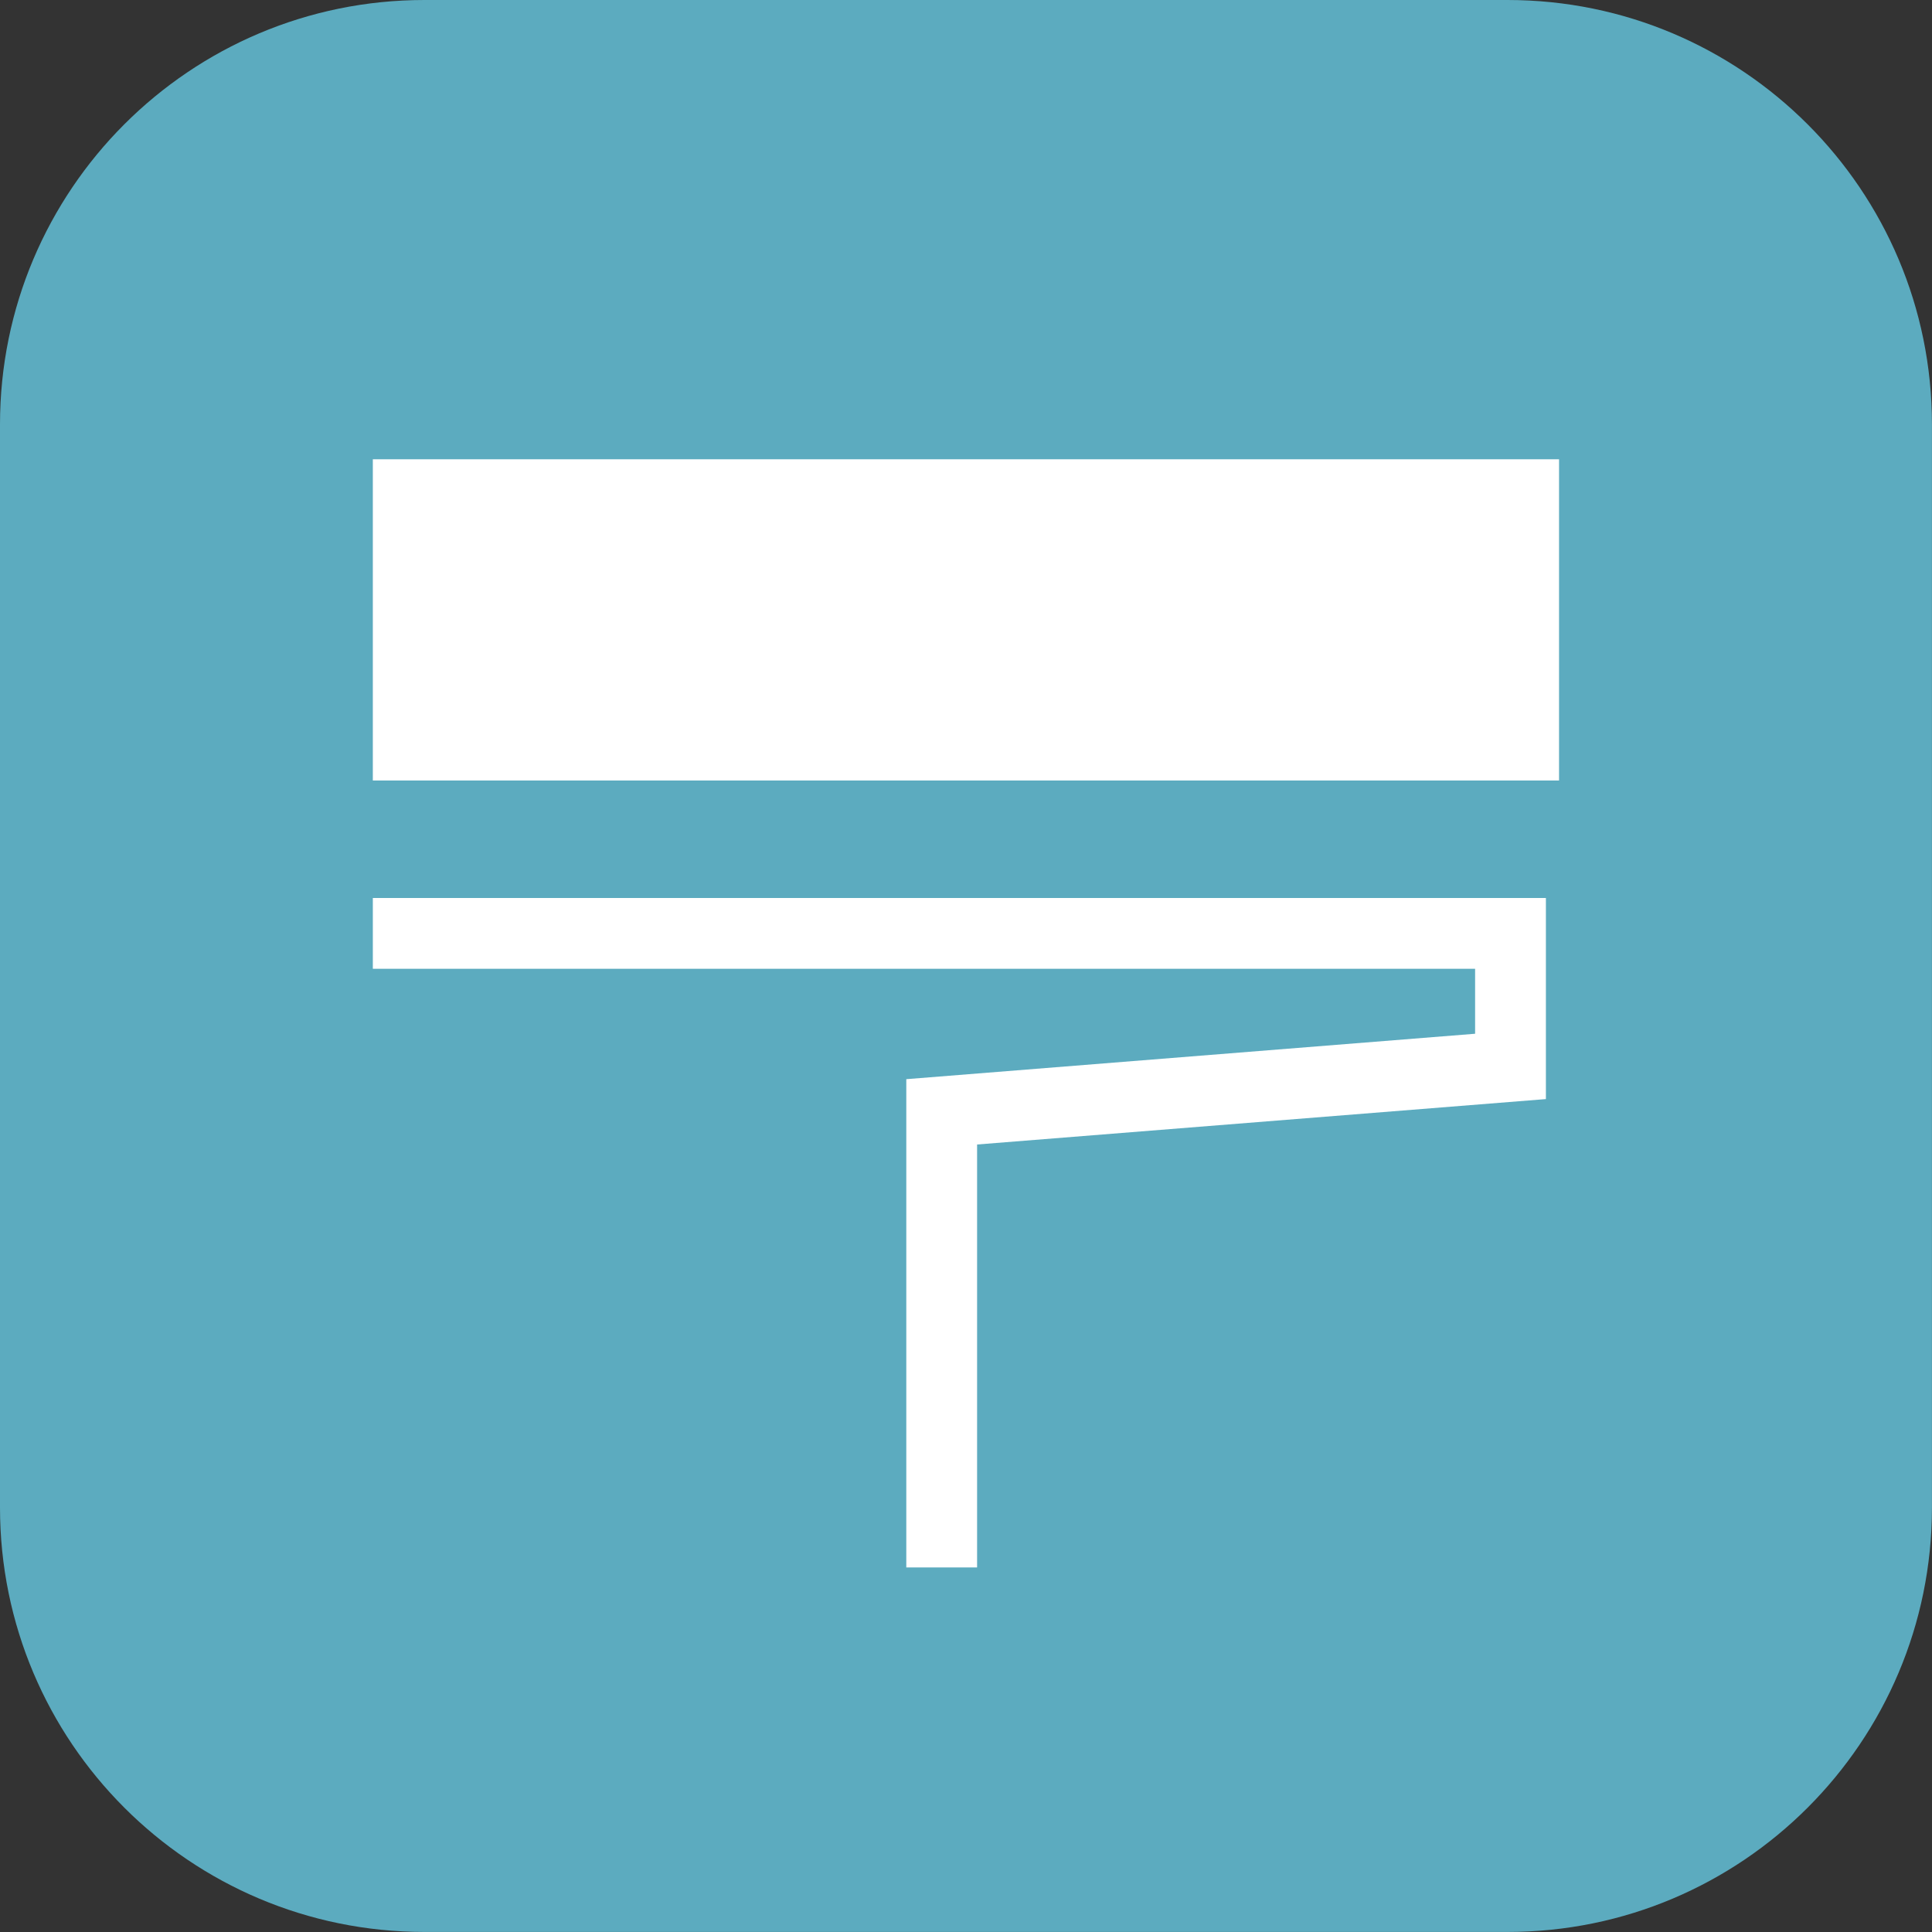 <?xml version="1.0" encoding="UTF-8"?> <svg xmlns="http://www.w3.org/2000/svg" width="121" height="121" viewBox="0 0 121 121" fill="none"><rect x="0" y="0" width="121" height="121" fill="#333333" stroke="none"/><path d="M26.582 120.997H94.415C109.098 120.997 120.997 109.098 120.997 94.415V26.582C120.997 11.9 109.093 0 94.415 0H26.582C11.9 0 0 11.9 0 26.582V94.415C0 109.098 11.9 120.997 26.582 120.997Z" fill="#5CABBF"></path><path d="M97.642 28.764H23.35V48.882H97.642V28.764Z" fill="white"></path><path d="M61.195 98.168H56.761V67.588L92.385 64.743V60.674H23.35V56.24H96.819V68.835L61.195 71.679V98.168Z" fill="white"></path></svg> 